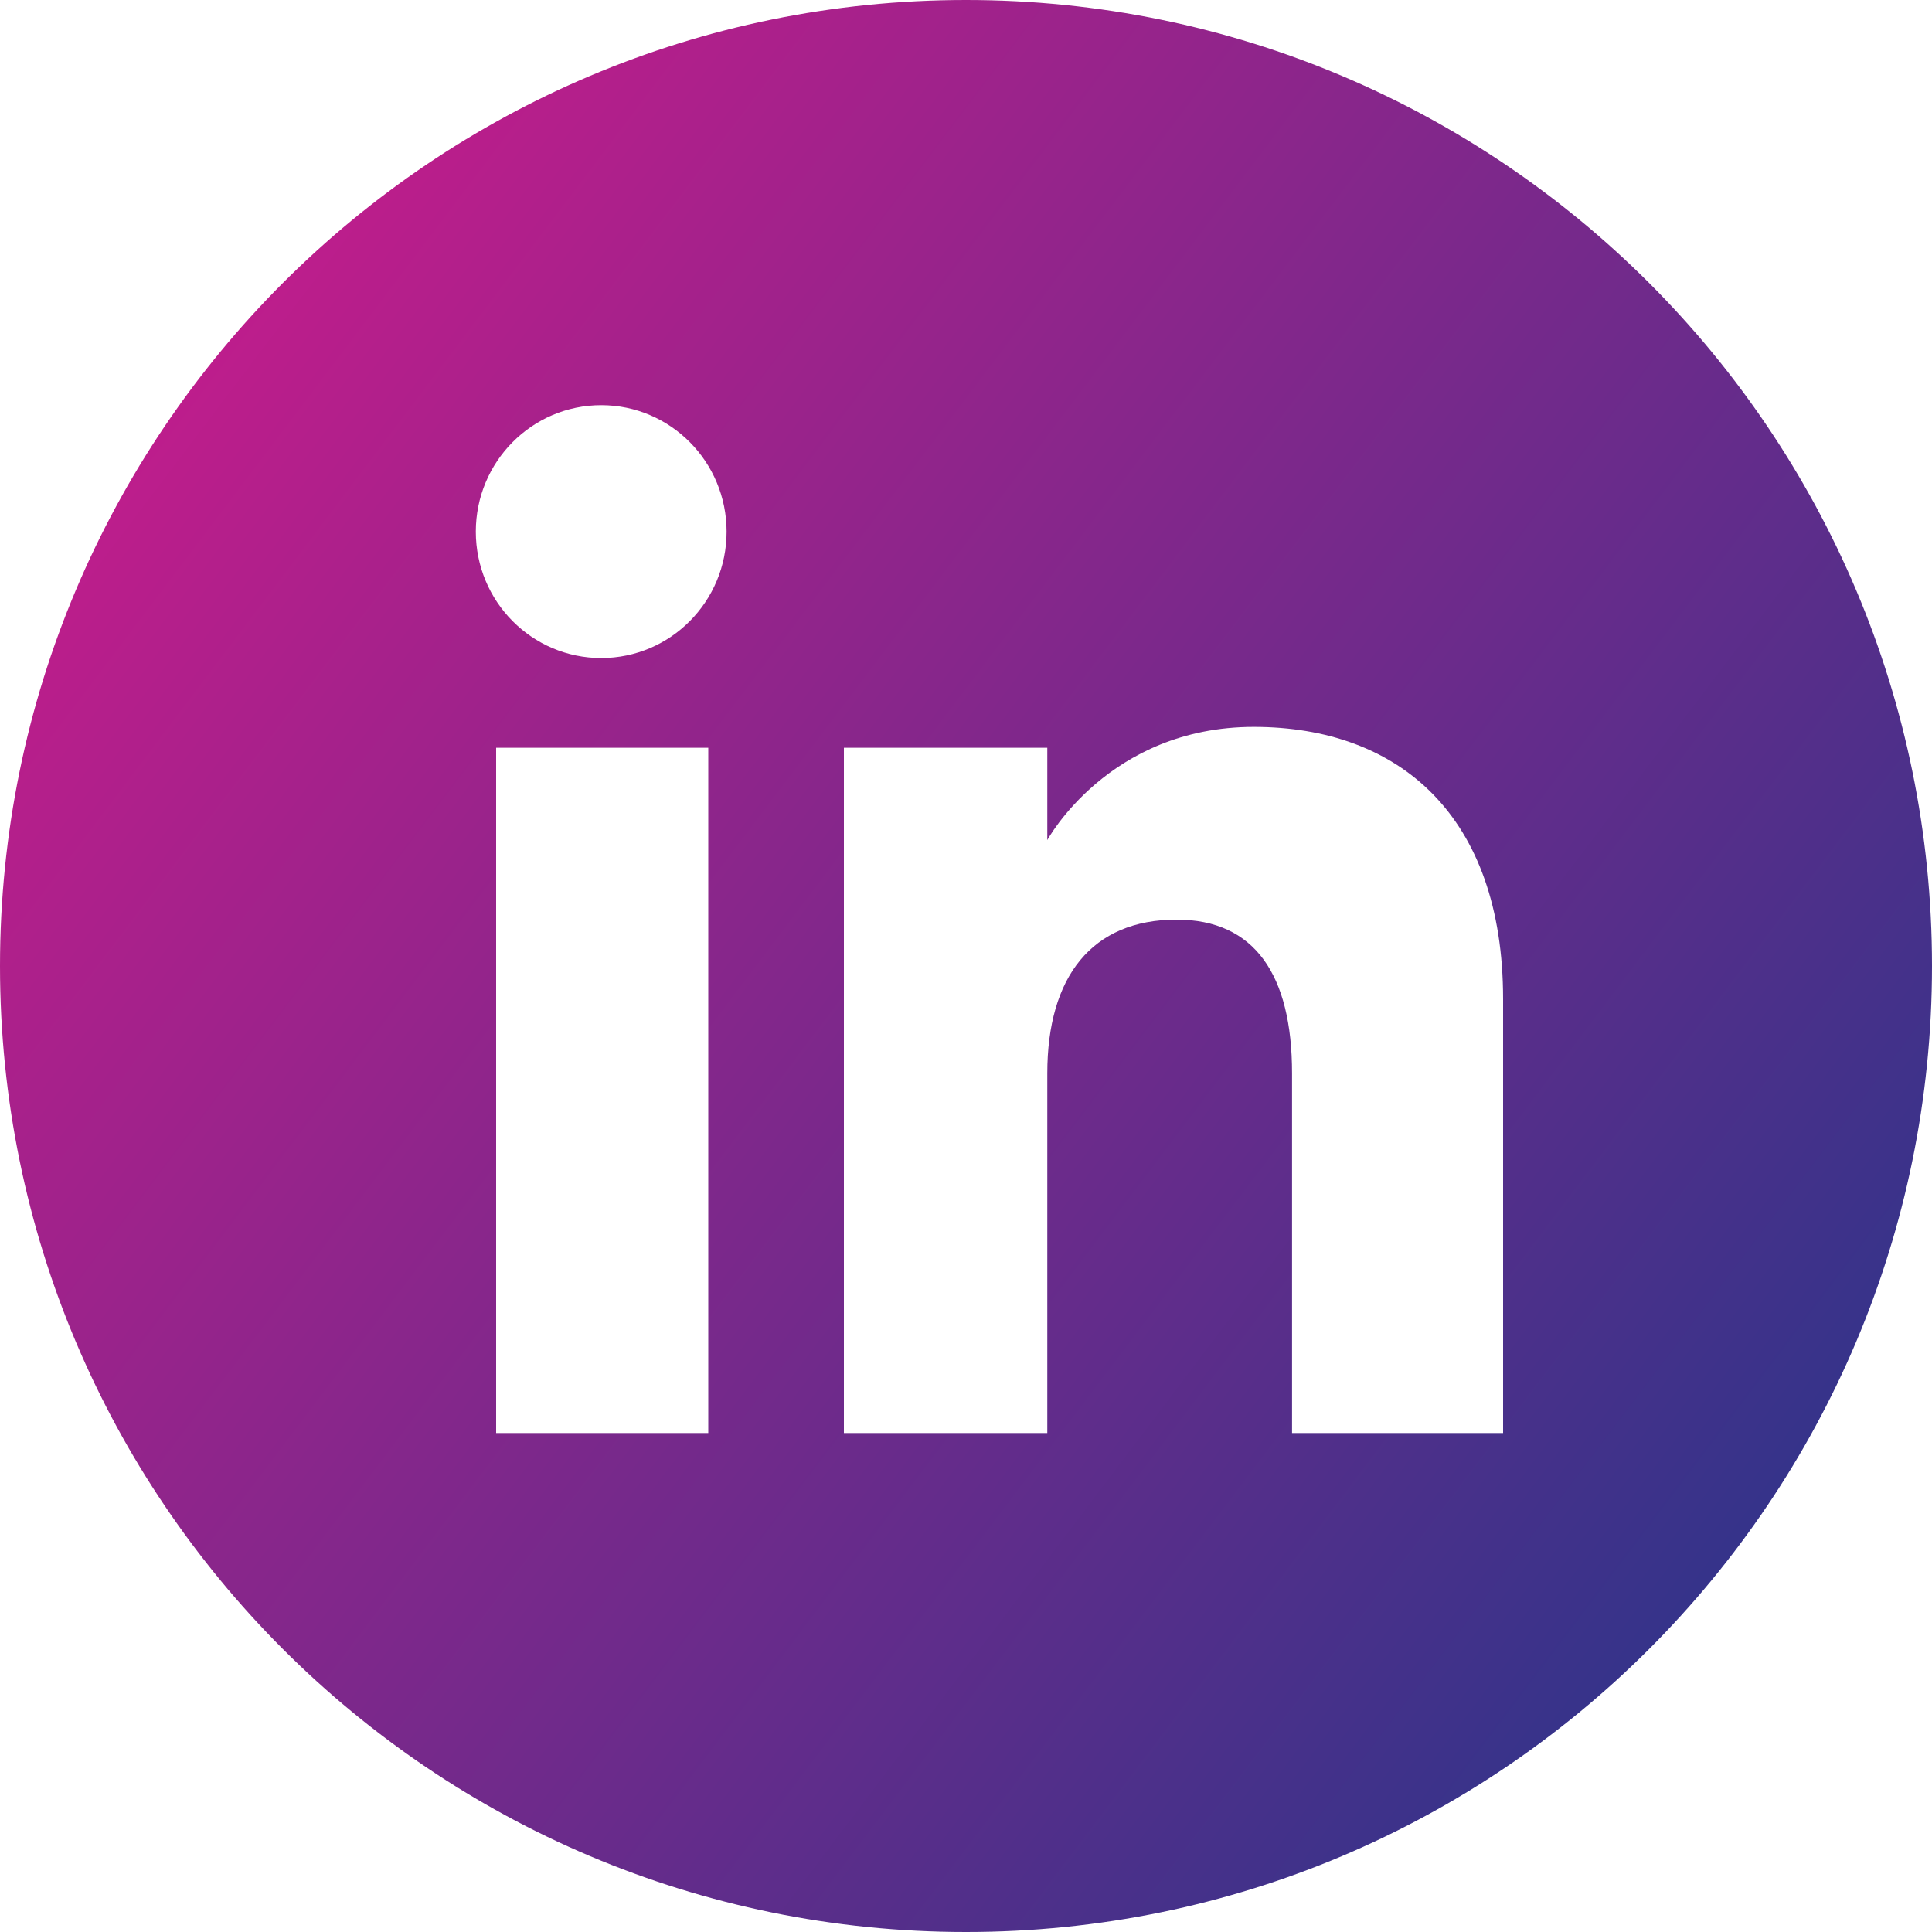 <svg width="25" height="25" viewBox="0 0 25 25" fill="none" xmlns="http://www.w3.org/2000/svg">
<g clip-path="url(#clip0_381_2922)">
<path d="M12.5 0C5.596 0 0 5.596 0 12.5C0 19.404 5.596 25 12.5 25C19.404 25 25 19.404 25 12.5C25 5.596 19.404 0 12.5 0ZM9.165 18.543H6.42V9.676H9.165V18.543ZM7.78 8.515C6.883 8.515 6.157 7.783 6.157 6.879C6.157 5.976 6.883 5.243 7.78 5.243C8.676 5.243 9.402 5.976 9.402 6.879C9.403 7.783 8.676 8.515 7.78 8.515ZM19.45 18.543H16.719V13.889C16.719 12.612 16.234 11.9 15.225 11.9C14.126 11.9 13.552 12.642 13.552 13.889V18.543H10.92V9.676H13.552V10.871C13.552 10.871 14.344 9.406 16.224 9.406C18.104 9.406 19.45 10.554 19.45 12.929L19.45 18.543Z" fill="url(#paint0_linear_381_2922)"/>
</g>
<defs>
<linearGradient id="paint0_linear_381_2922" x1="15.227" y1="32.5" x2="-12.75" y2="11.324" gradientUnits="userSpaceOnUse">
<stop stop-color="#2C358A"/>
<stop offset="1" stop-color="#EA168C"/>
</linearGradient>
<clipPath id="clip0_381_2922">
<rect width="25" height="25" fill="white"/>
</clipPath>
</defs>
</svg>
